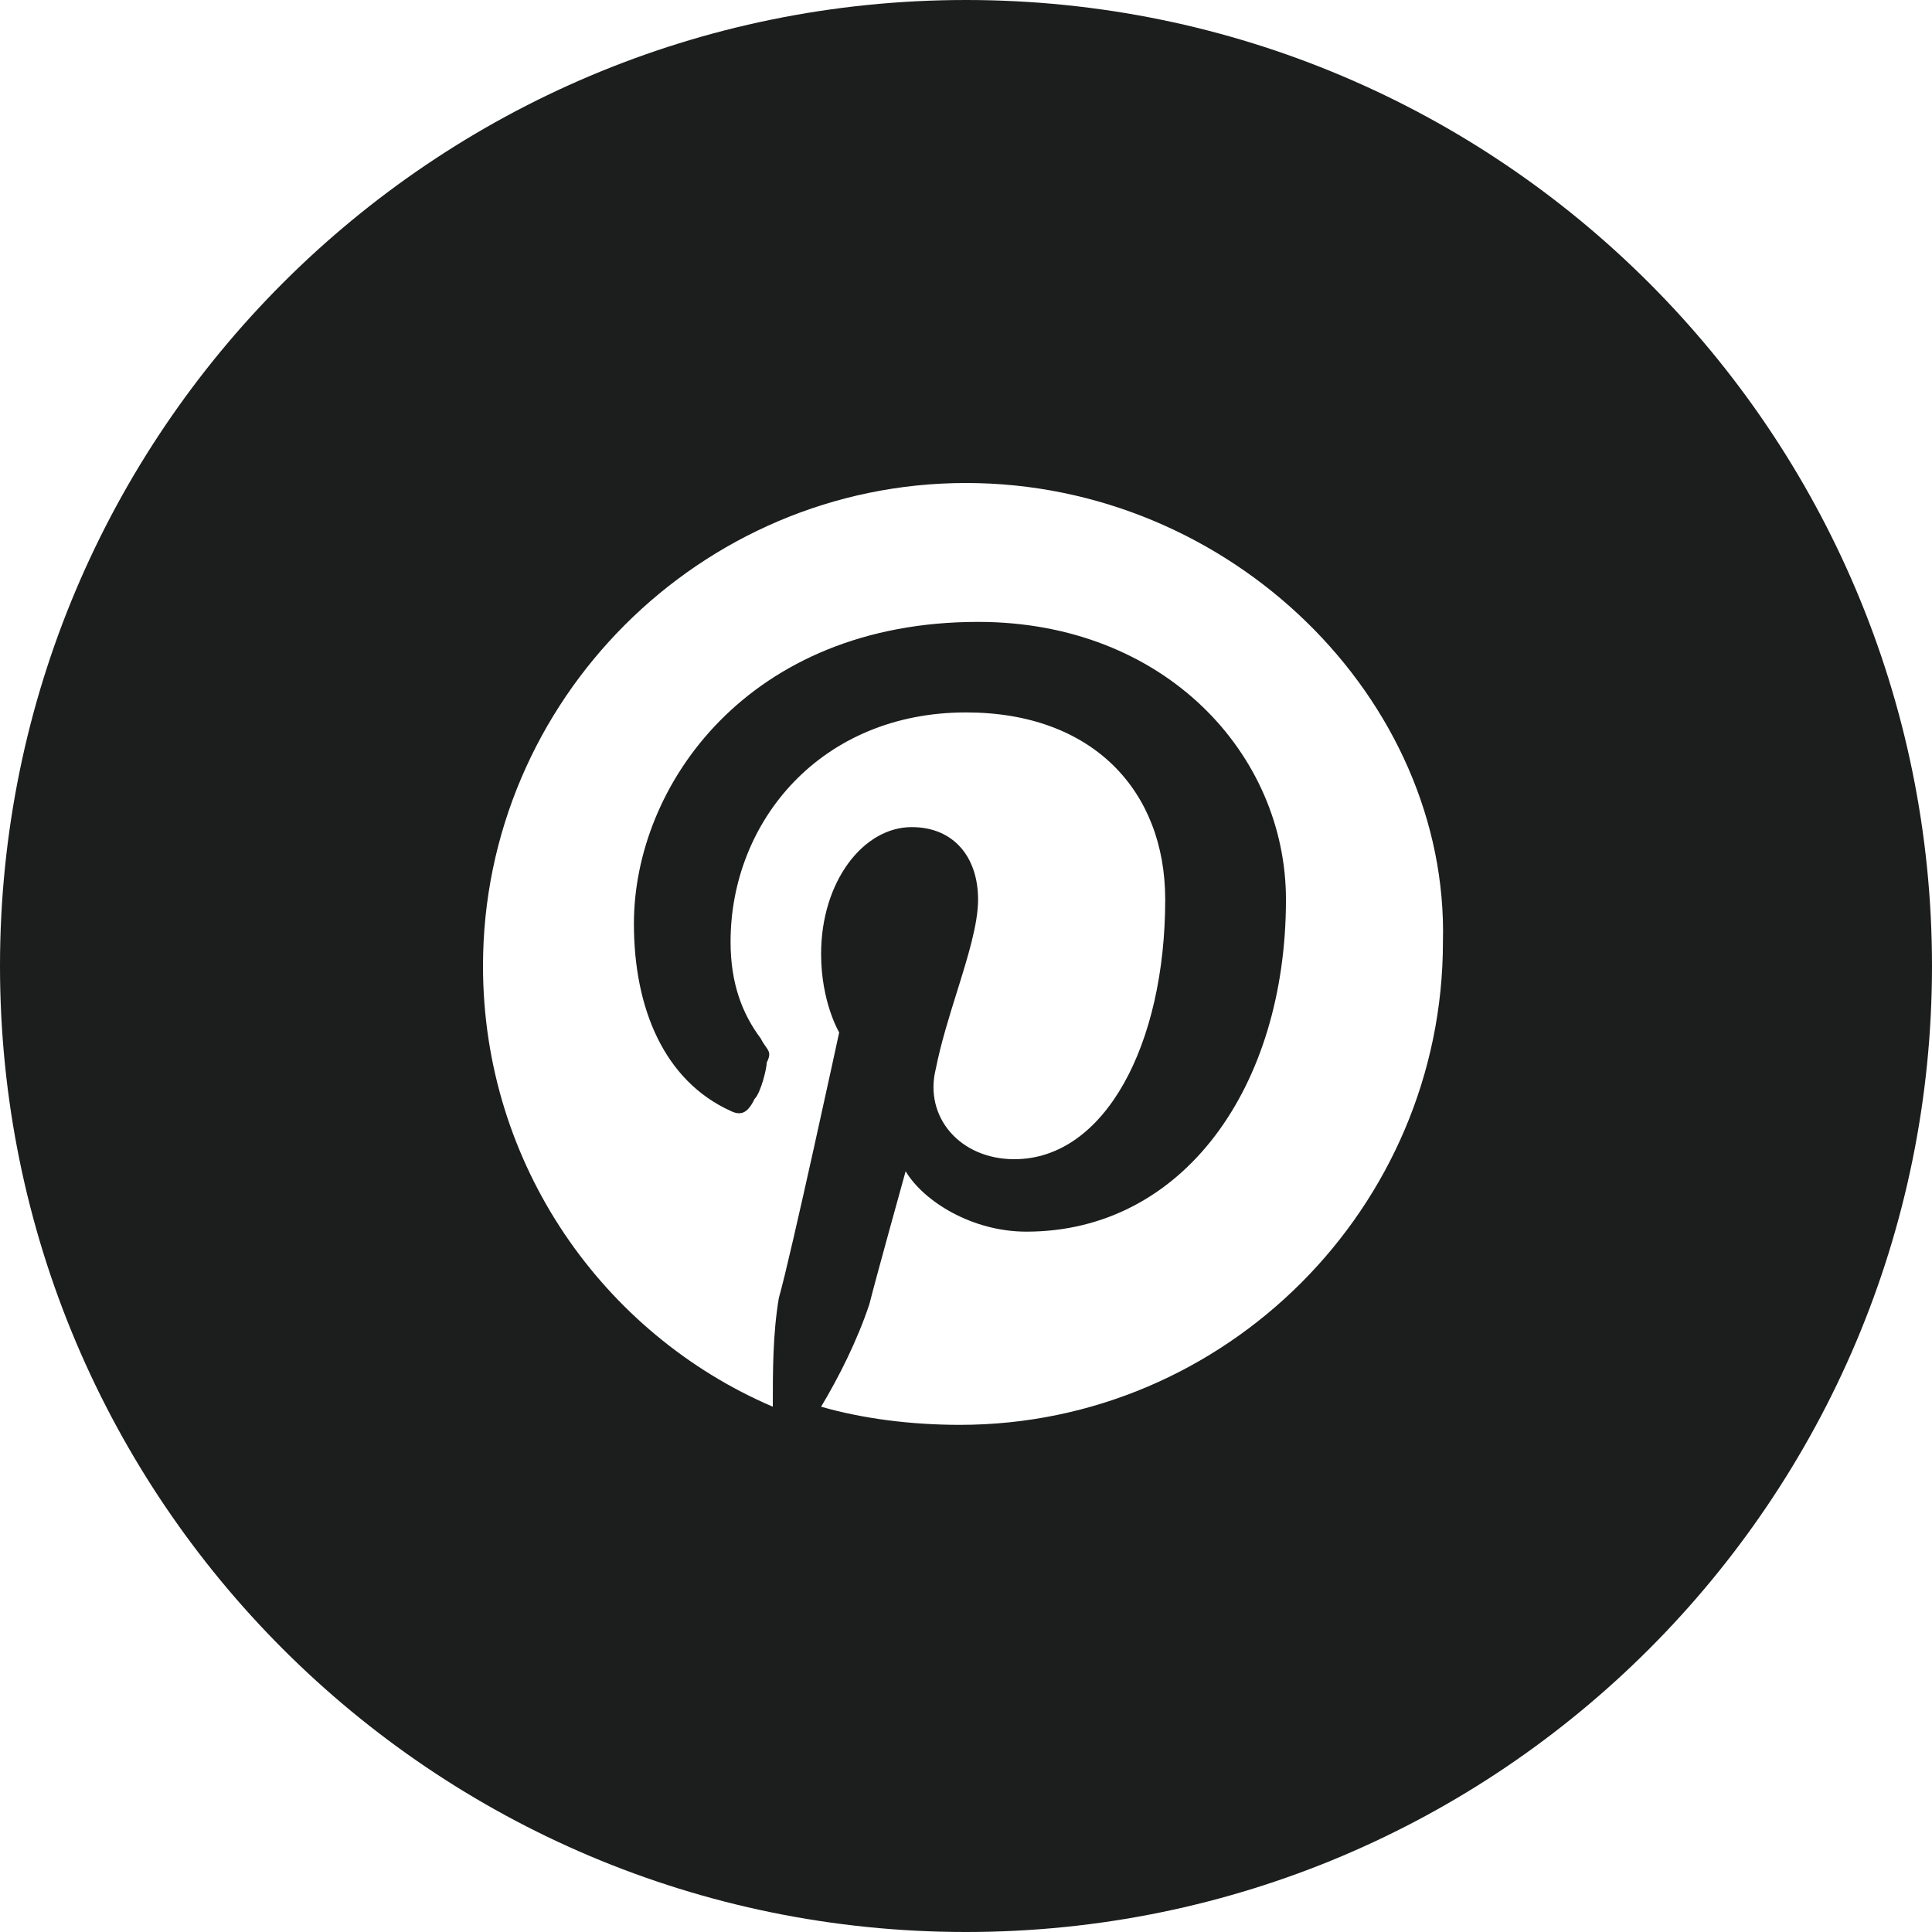 <svg width="36" height="36" viewBox="0 0 36 36" fill="none" xmlns="http://www.w3.org/2000/svg">
<path fill-rule="evenodd" clip-rule="evenodd" d="M0 18C0 8.059 8.059 0 18 0C27.941 0 36 8.059 36 18C36 27.941 27.941 36 18 36C8.059 36 0 27.941 0 18ZM9 18C9 13.05 13.05 9 18 9C22.95 9 27 13.05 26.887 17.55C26.887 22.5 22.837 26.55 17.887 26.55C16.988 26.55 16.087 26.438 15.3 26.212C15.637 25.65 15.975 24.975 16.2 24.3C16.312 23.85 16.875 21.825 16.875 21.825C17.212 22.387 18.113 22.95 19.125 22.95C22.05 22.95 23.962 20.25 23.962 16.762C23.962 14.062 21.712 11.588 18.225 11.588C13.95 11.588 11.812 14.625 11.812 17.212C11.812 18.788 12.375 20.137 13.613 20.7C13.838 20.812 13.95 20.7 14.062 20.475C14.175 20.363 14.287 19.913 14.287 19.8C14.367 19.641 14.334 19.594 14.268 19.501C14.241 19.462 14.208 19.416 14.175 19.35C13.838 18.9 13.613 18.337 13.613 17.55C13.613 15.3 15.3 13.275 18 13.275C20.363 13.275 21.712 14.738 21.712 16.762C21.712 19.462 20.587 21.6 18.9 21.6C17.887 21.6 17.212 20.812 17.438 19.913C17.531 19.443 17.684 18.954 17.83 18.486C18.034 17.833 18.225 17.221 18.225 16.762C18.225 15.975 17.775 15.412 16.988 15.412C16.087 15.412 15.3 16.425 15.3 17.775C15.3 18.675 15.637 19.238 15.637 19.238C15.637 19.238 14.738 23.4 14.512 24.188C14.4 24.862 14.4 25.537 14.4 26.212C11.25 24.862 9 21.712 9 18Z" fill="#1C1D1D"/>
</svg>
